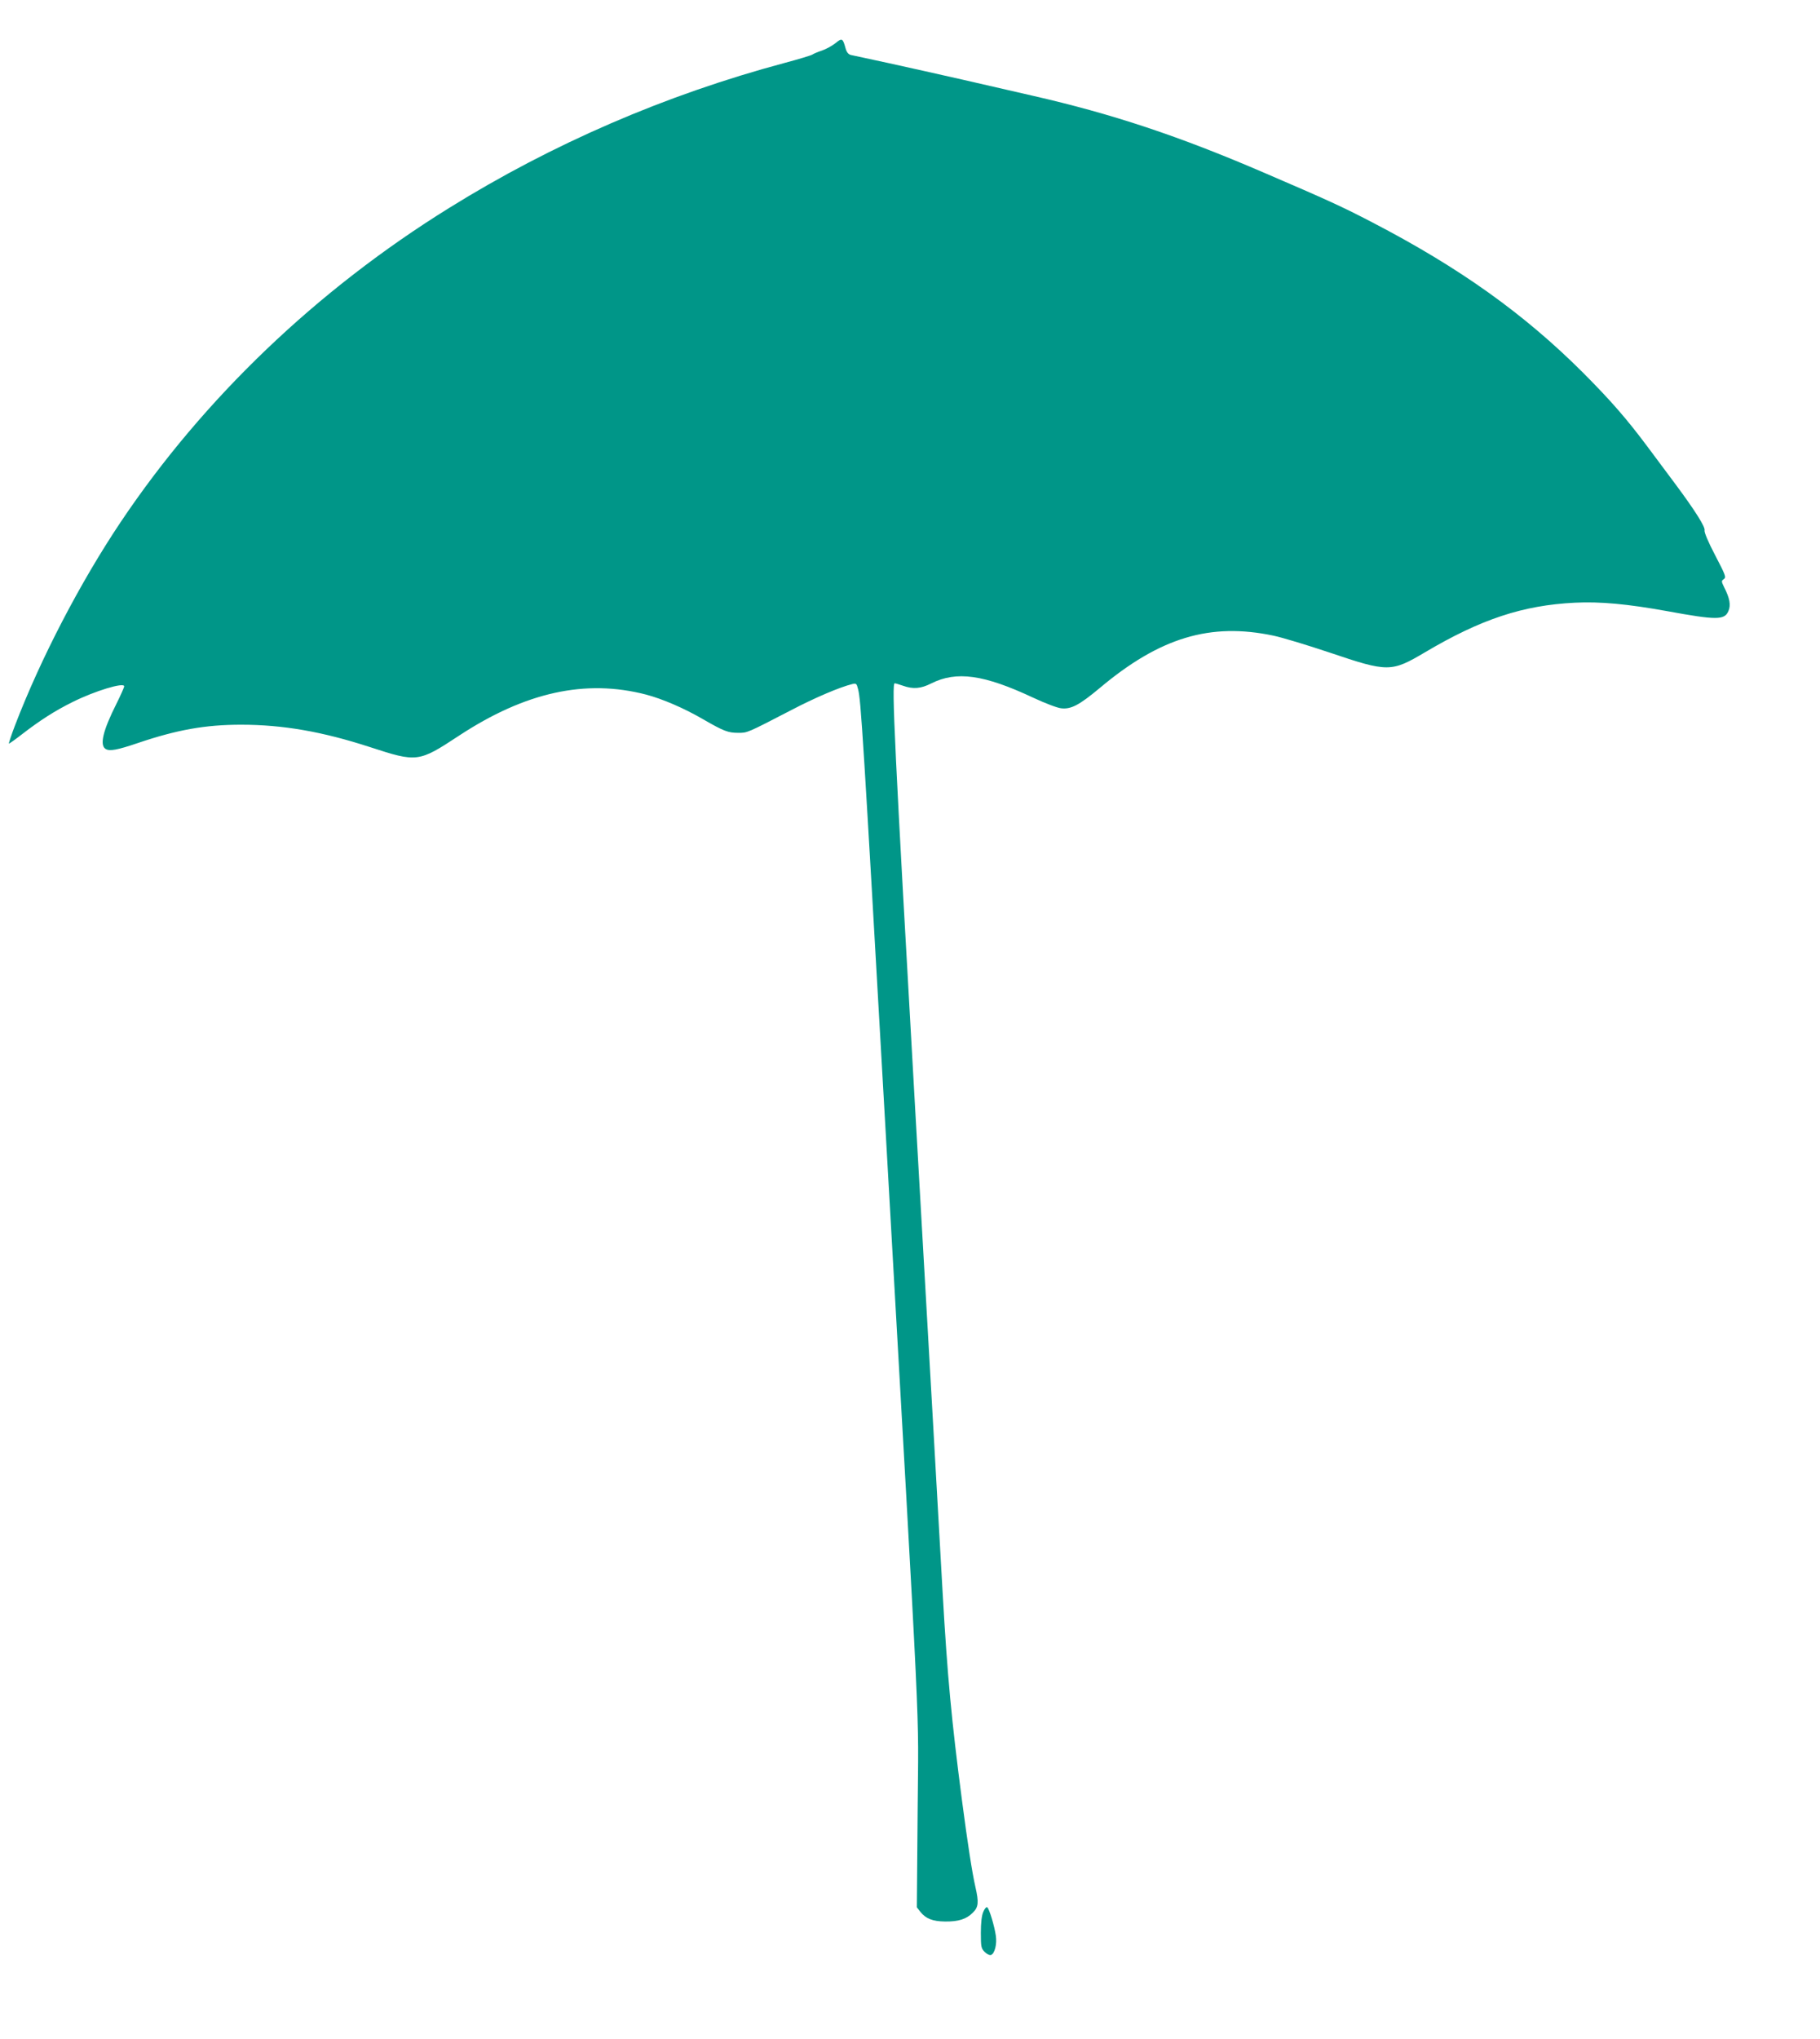 <?xml version="1.0" standalone="no"?>
<!DOCTYPE svg PUBLIC "-//W3C//DTD SVG 20010904//EN"
 "http://www.w3.org/TR/2001/REC-SVG-20010904/DTD/svg10.dtd">
<svg version="1.0" xmlns="http://www.w3.org/2000/svg"
 width="1143pt" height="1280pt" viewBox="0 0 1143 1280"
 preserveAspectRatio="xMidYMid meet">
<g transform="translate(0,1280) scale(0.1,-0.1)"
fill="#009688" stroke="none">
<path d="M5247 12529 c-20 -16 -58 -37 -84 -46 -27 -9 -53 -20 -60 -25 -6 -5
-85 -29 -175 -53 -747 -200 -1458 -507 -2108 -911 -830 -515 -1541 -1195
-2061 -1970 -256 -382 -504 -859 -665 -1279 -23 -60 -40 -112 -38 -114 1 -1
40 26 86 62 109 84 202 144 313 199 140 70 325 126 325 99 0 -6 -22 -56 -49
-110 -85 -169 -106 -259 -68 -283 25 -16 73 -7 203 37 245 83 424 115 647 115
263 0 511 -43 812 -141 294 -96 304 -95 556 71 418 275 796 358 1177 259 102
-27 238 -85 358 -155 130 -75 157 -85 220 -85 58 0 52 -3 334 143 147 77 304
144 382 163 25 6 28 4 37 -32 18 -69 31 -275 172 -2758 231 -4080 207 -3574
202 -4280 l-5 -610 22 -28 c34 -43 77 -60 155 -61 84 -1 135 15 175 56 35 34
38 64 16 160 -20 86 -50 280 -85 548 -65 498 -91 773 -121 1300 -16 294 -93
1641 -170 2993 -133 2335 -151 2717 -131 2717 5 0 28 -7 51 -15 64 -23 113
-19 178 14 159 80 331 56 642 -90 73 -34 151 -64 175 -66 61 -7 113 20 240
126 379 319 696 414 1093 330 53 -11 212 -59 352 -106 367 -124 387 -124 600
2 351 208 615 295 940 311 159 8 331 -8 580 -53 311 -57 361 -57 385 1 16 37
8 81 -27 149 -18 37 -18 40 -2 51 16 12 11 24 -55 151 -43 82 -69 144 -66 155
6 20 -58 122 -179 285 -46 61 -122 163 -170 228 -139 187 -238 300 -415 478
-370 369 -774 658 -1323 943 -186 97 -280 140 -678 311 -536 231 -955 370
-1455 484 -99 23 -297 68 -440 101 -143 32 -354 80 -470 105 -115 25 -220 47
-232 50 -15 4 -26 17 -33 43 -17 62 -22 65 -63 31z"/>
<path d="M6175 796 c-10 -23 -15 -69 -15 -131 0 -88 2 -98 24 -120 14 -14 31
-22 40 -19 23 9 38 68 30 121 -9 63 -42 171 -54 178 -6 4 -17 -9 -25 -29z"/>
</g>
</svg>

